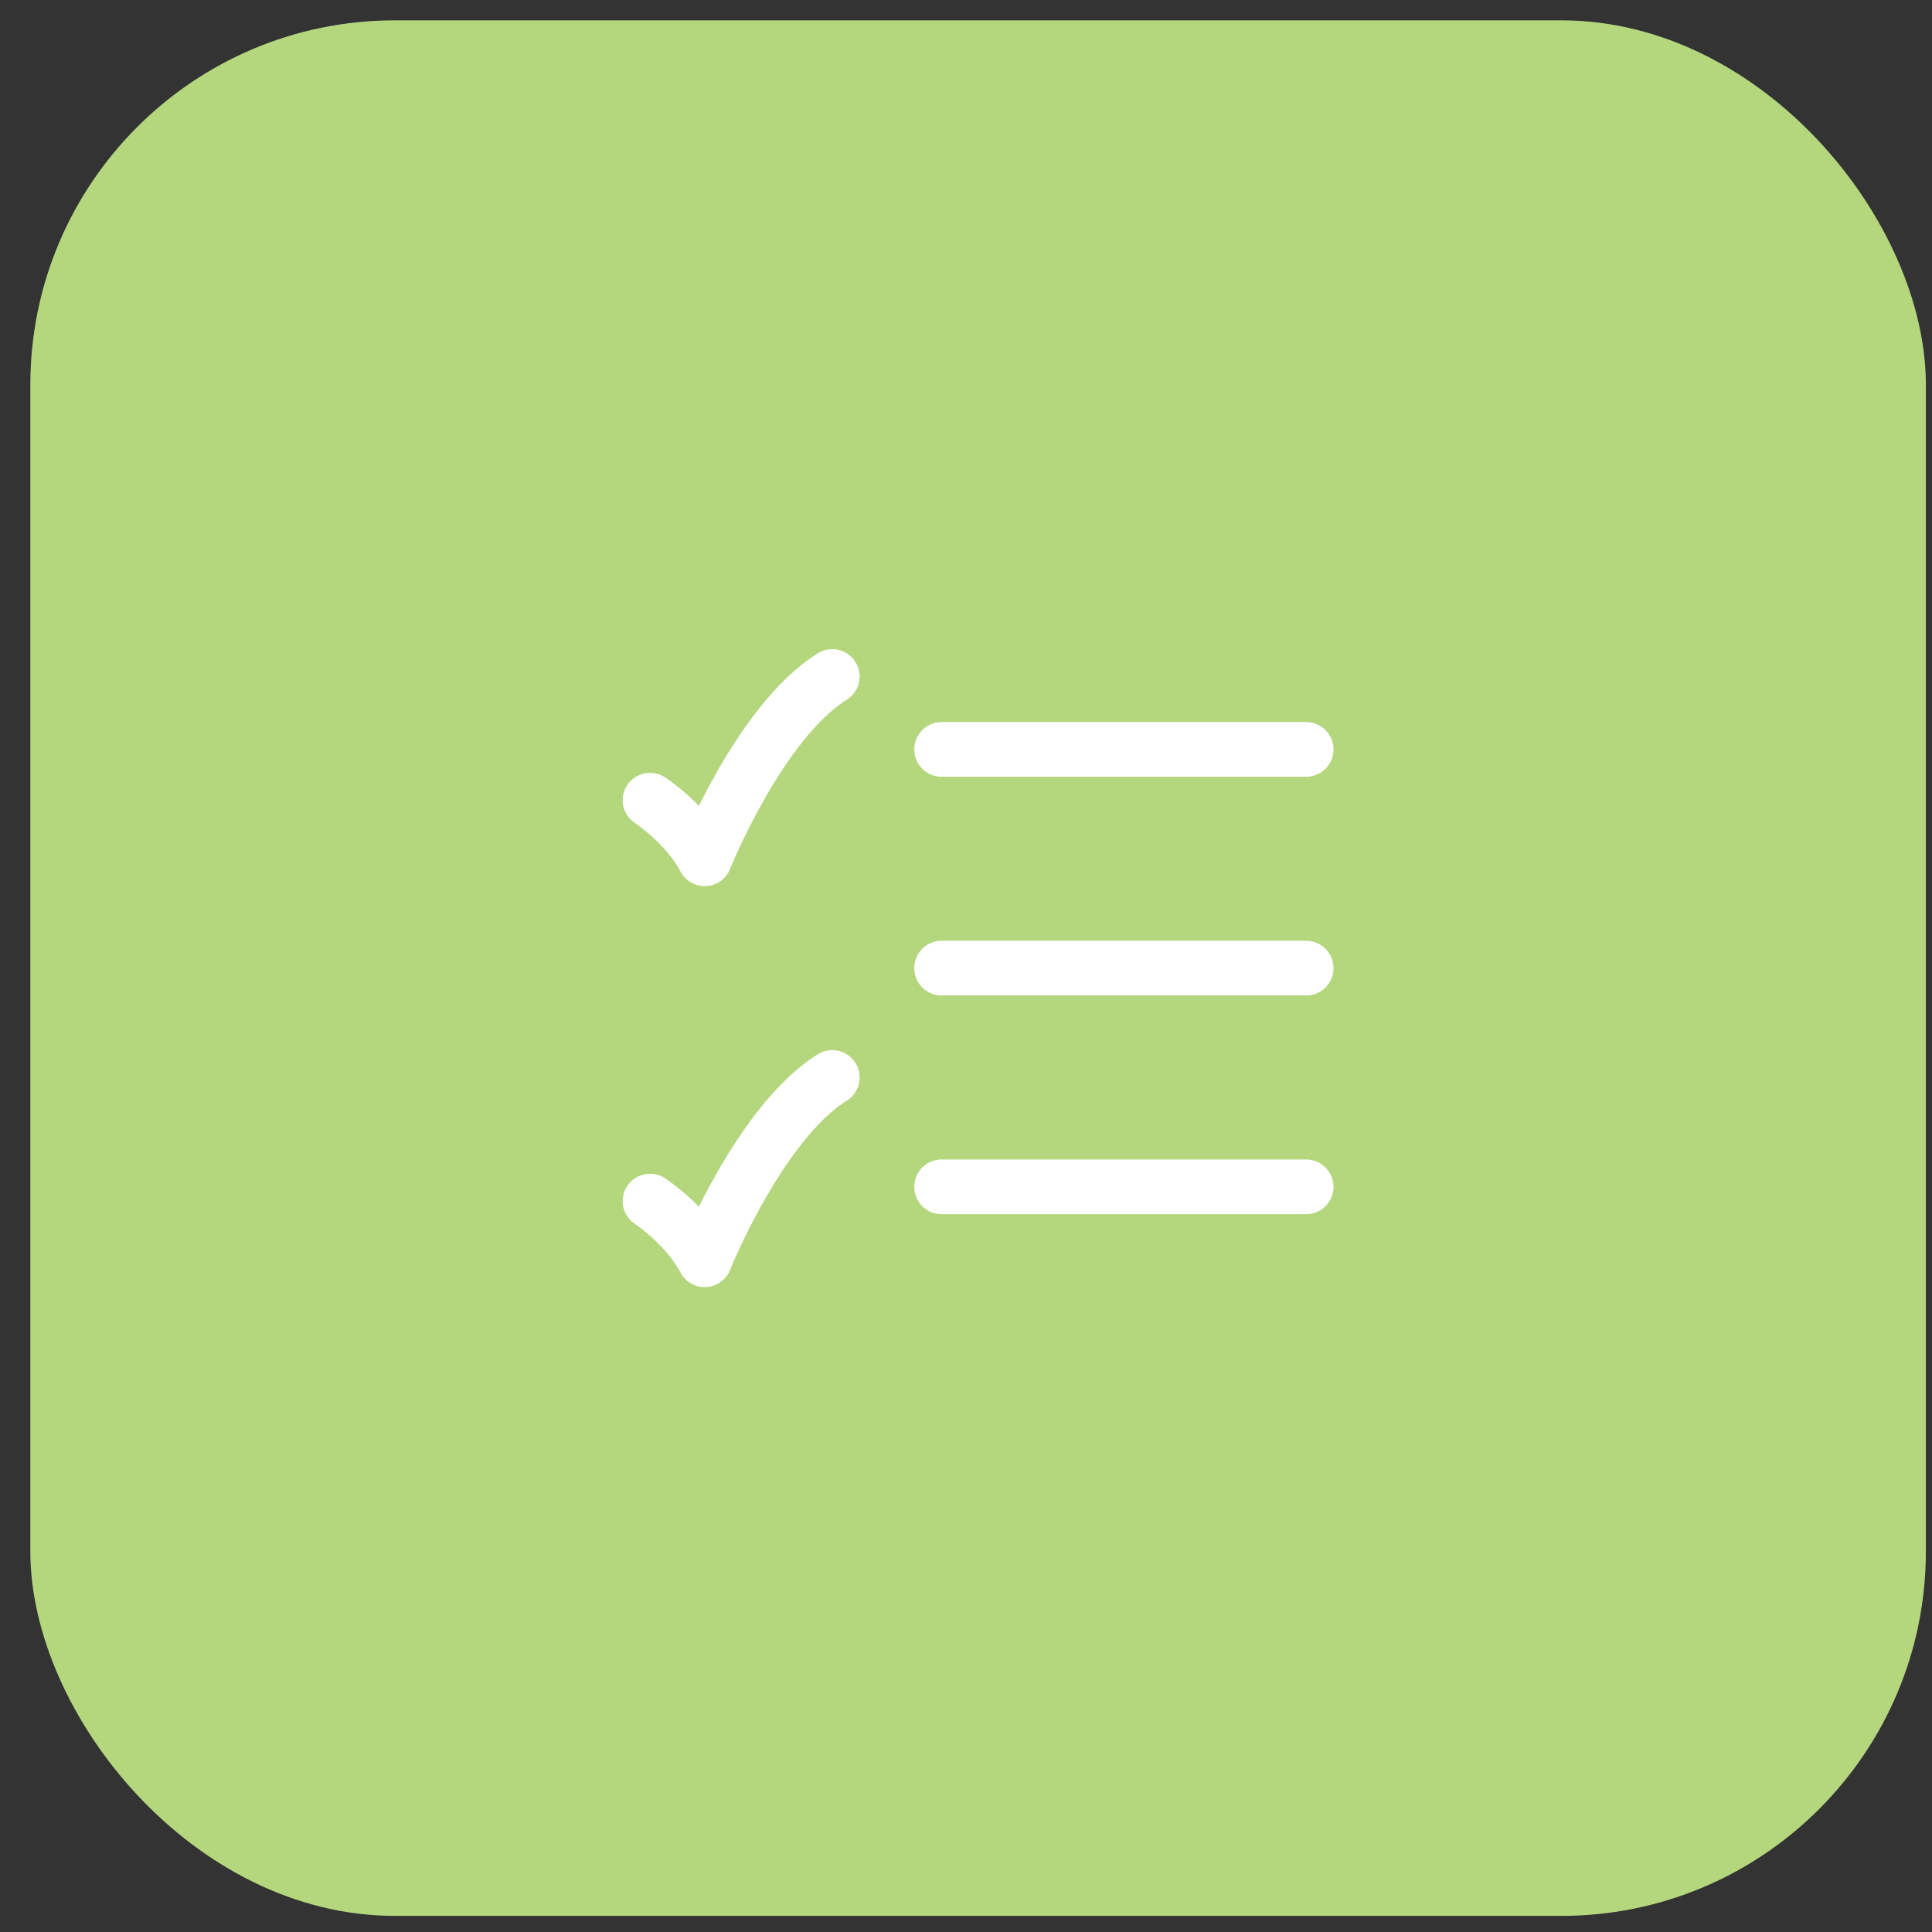 <svg width="53" height="53" viewBox="0 0 53 53" fill="none" xmlns="http://www.w3.org/2000/svg">
<rect x="0" y="0" width="53" height="53" fill="#333333" stroke="none"/>
<rect x="0.832" y="0.558" width="52" height="52" rx="10" fill="#B4D77E"/>
<path d="M25.831 20.558H35.831" stroke="white" stroke-width="1.5" stroke-linecap="round"/>
<path d="M25.831 26.558H35.831" stroke="white" stroke-width="1.5" stroke-linecap="round"/>
<path d="M25.831 32.558H35.831" stroke="white" stroke-width="1.5" stroke-linecap="round"/>
<path d="M17.831 21.951C17.831 21.951 18.831 22.602 19.331 23.558C19.331 23.558 20.831 19.808 22.831 18.558" stroke="white" stroke-width="1.5" stroke-linecap="round" stroke-linejoin="round"/>
<path d="M17.831 32.95C17.831 32.95 18.831 33.602 19.331 34.558C19.331 34.558 20.831 30.808 22.831 29.558" stroke="white" stroke-width="1.5" stroke-linecap="round" stroke-linejoin="round"/>
</svg>
